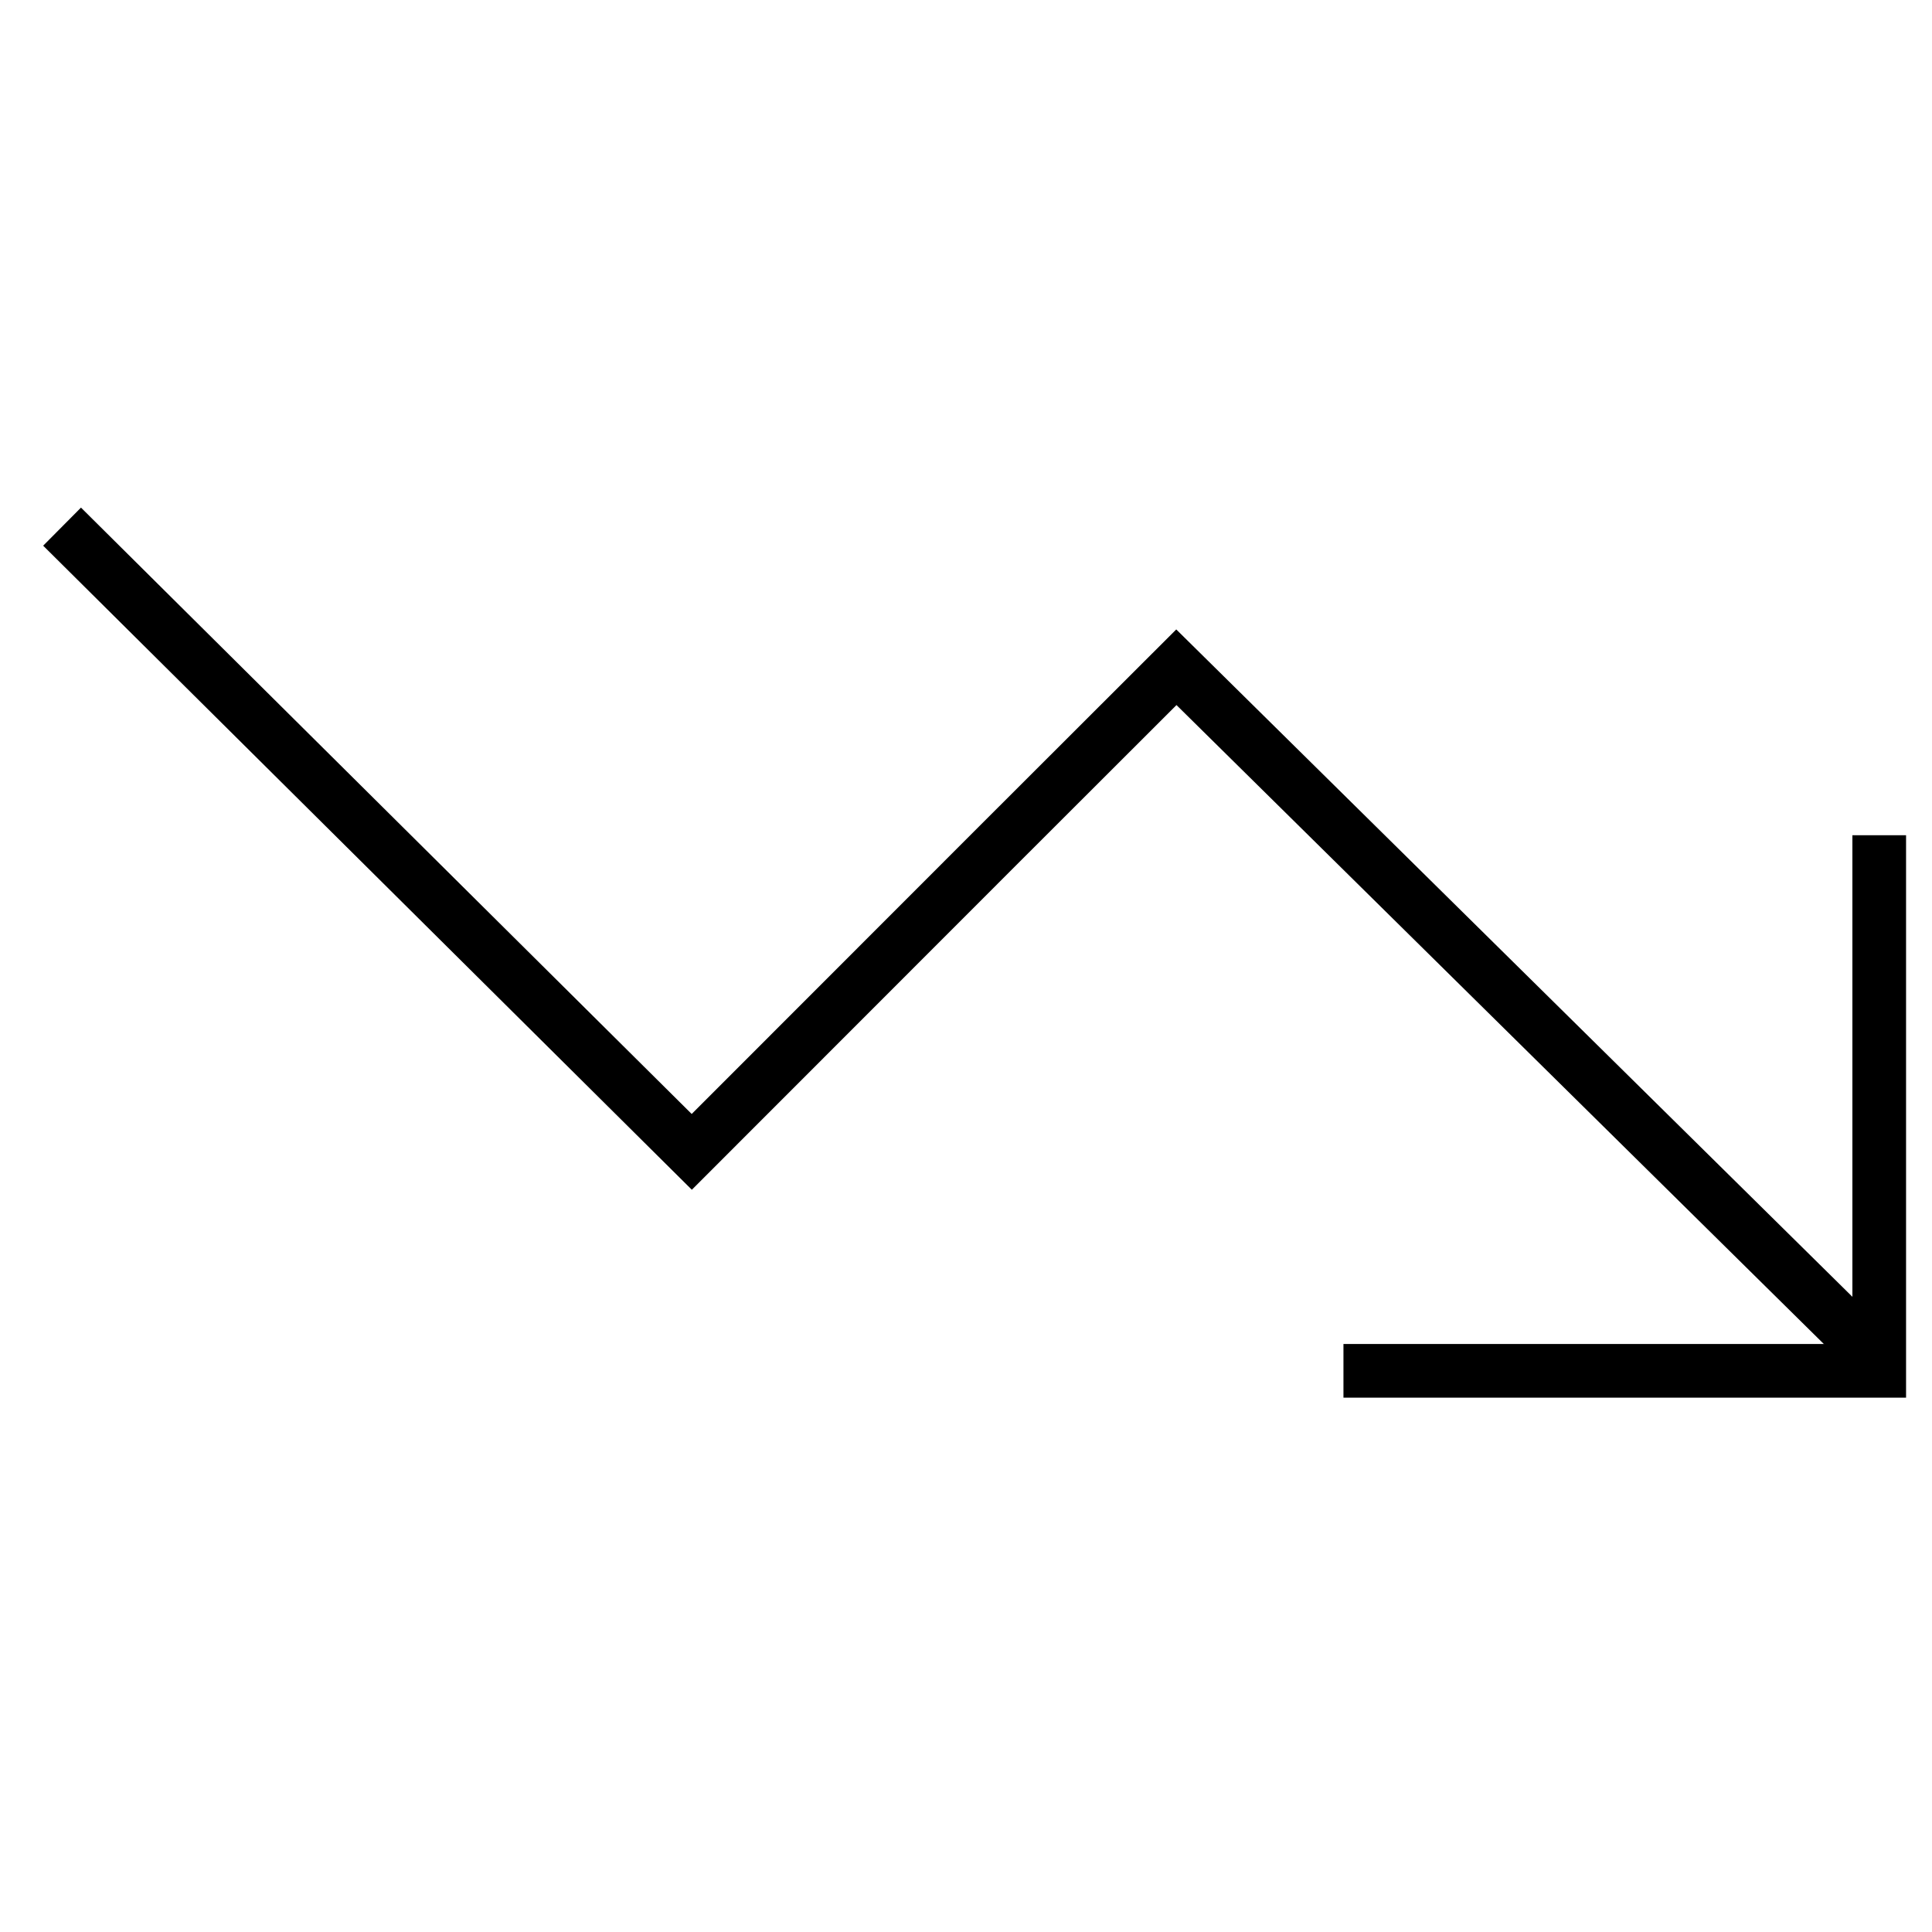 <?xml version="1.0" encoding="utf-8"?>
<!-- Generator: Adobe Illustrator 27.1.1, SVG Export Plug-In . SVG Version: 6.00 Build 0)  -->
<svg version="1.1" id="Layer_1" xmlns="http://www.w3.org/2000/svg" xmlns:xlink="http://www.w3.org/1999/xlink" x="0px" y="0px"
	 viewBox="0 0 1080 1080" style="enable-background:new 0 0 1080 1080;" xml:space="preserve">
<style type="text/css">
	.st0{fill:none;stroke:#000000;stroke-width:30;stroke-miterlimit:10;}
</style>
<polyline class="st0" points="1050.5,466.9 1050.5,766.3 751,766.3 "/>
<polyline class="st0" points="1050.3,760.6 657.6,373 557.9,472.6 386.7,643.9 34.7,294.4 "/>
</svg>
